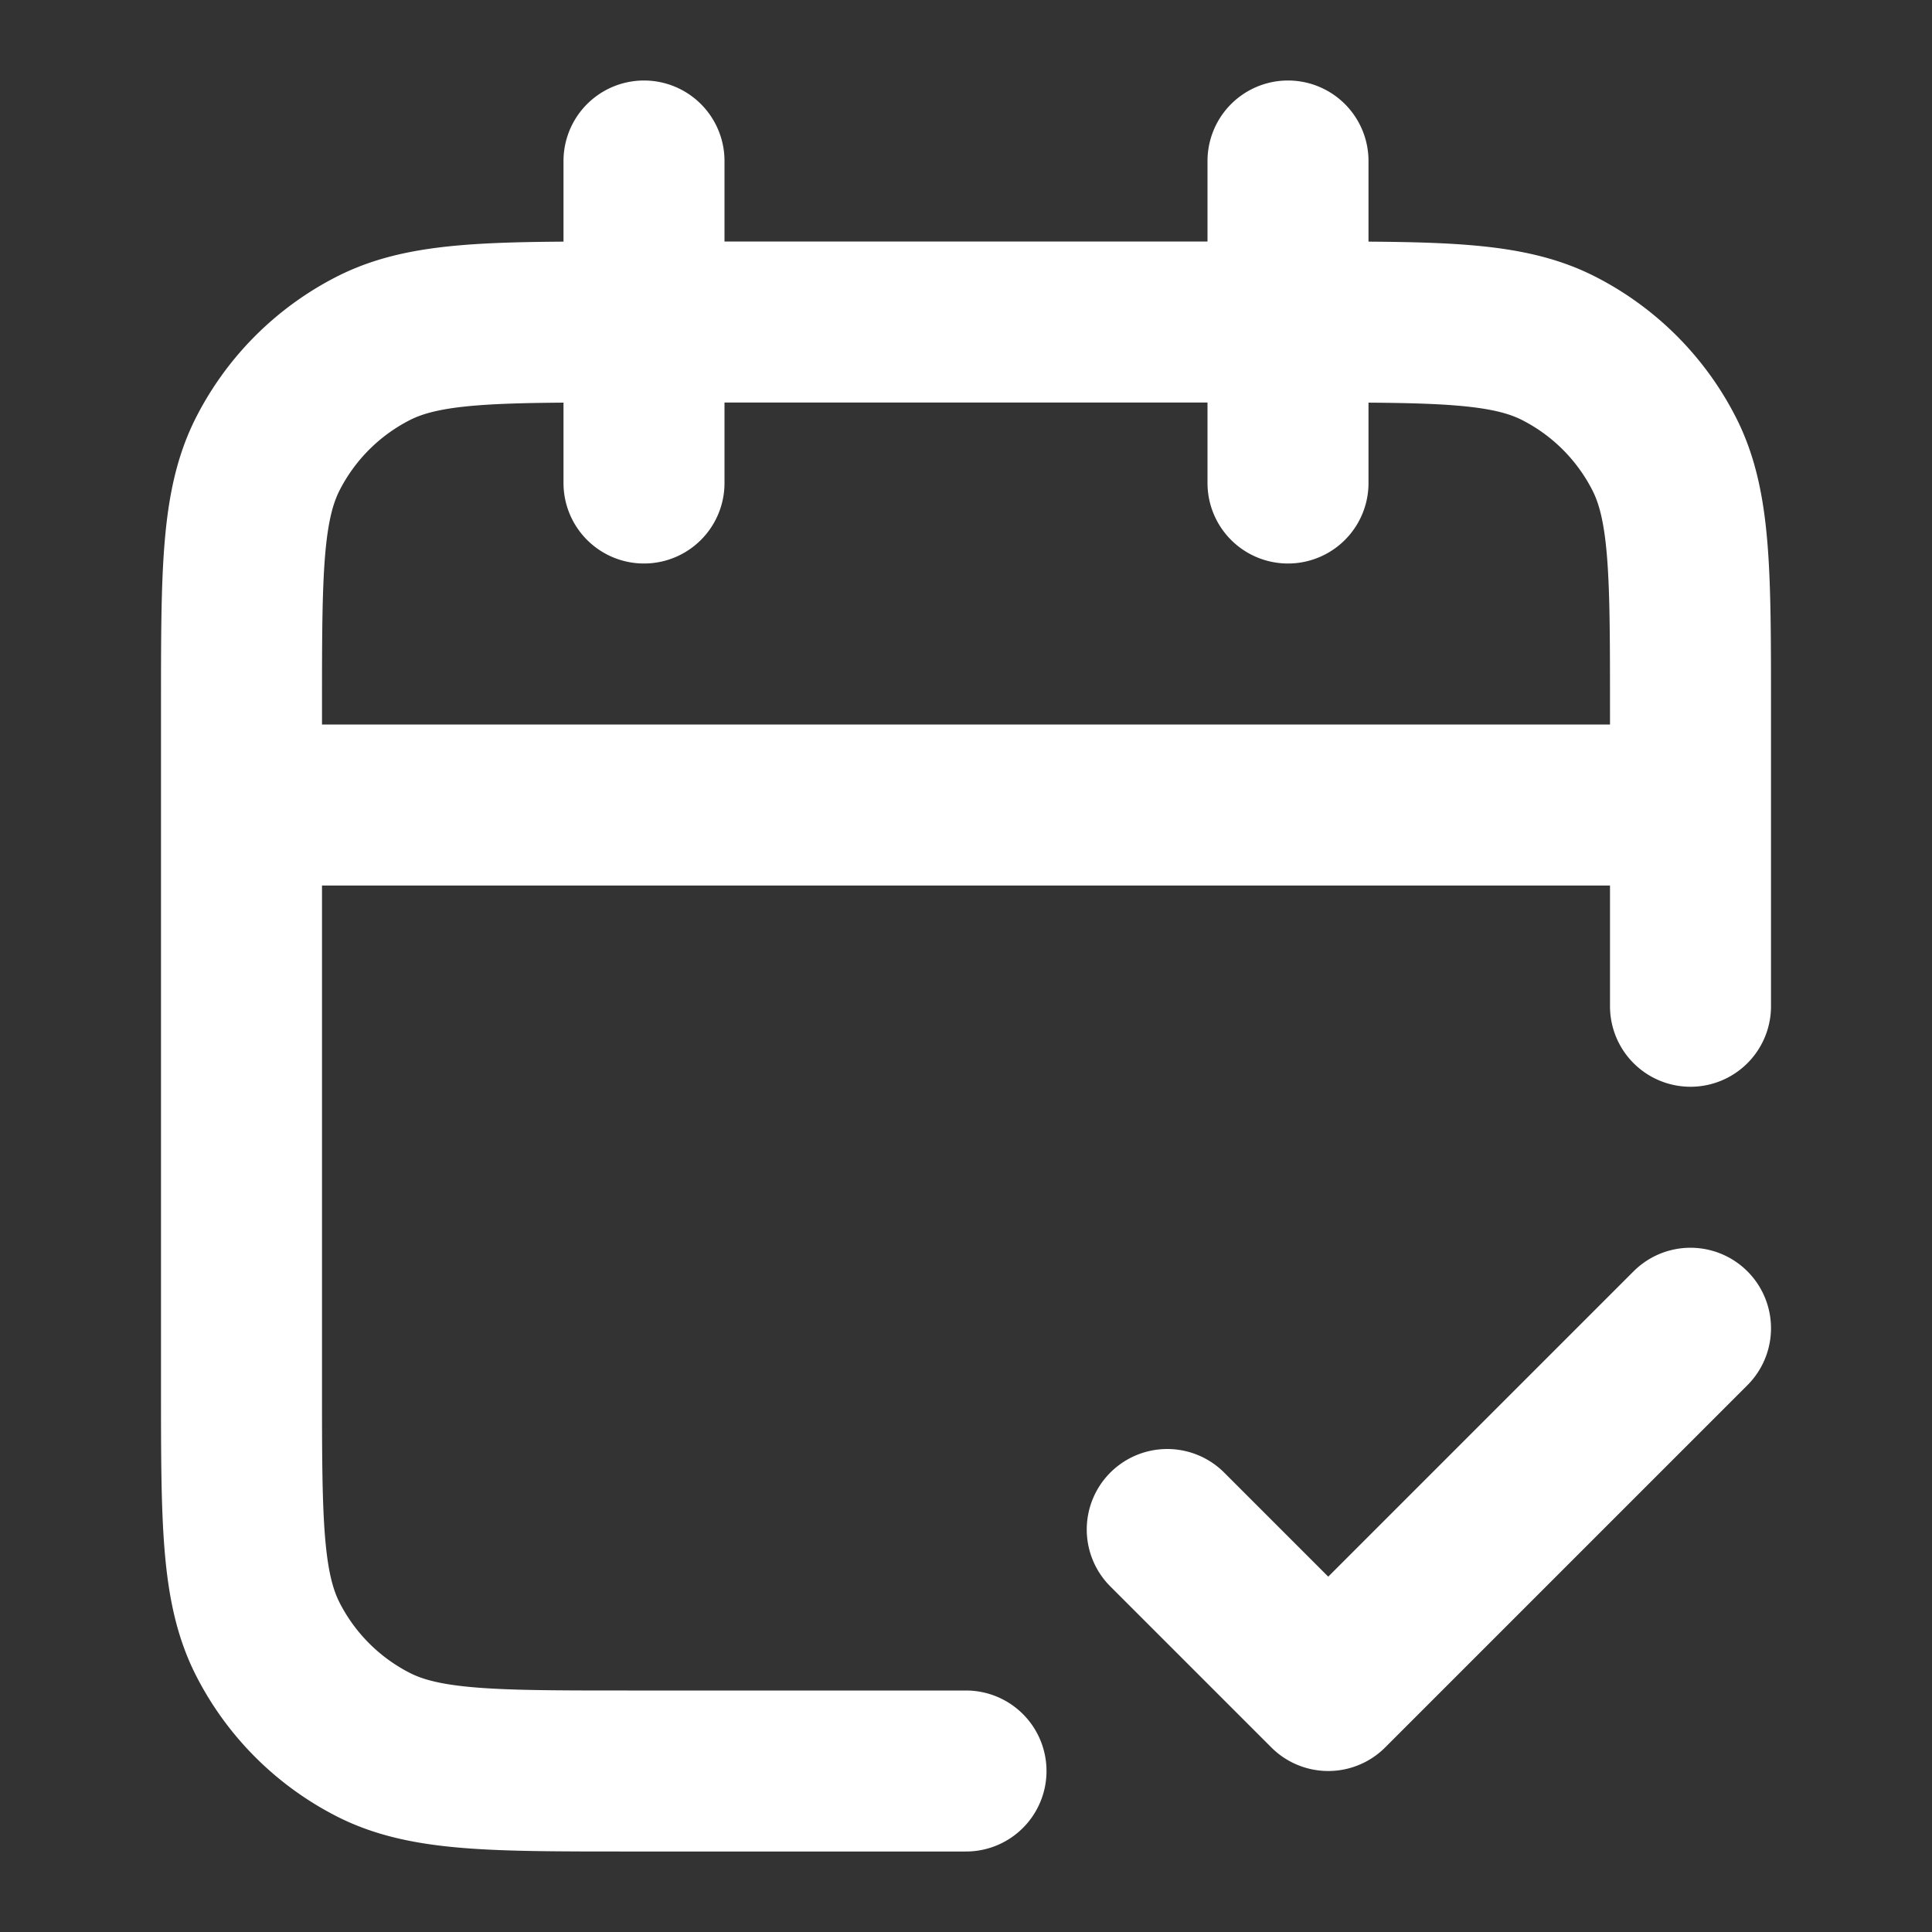 <svg width="40" height="40" viewBox="0 0 24 24" fill="none" xmlns="http://www.w3.org/2000/svg"><rect x="0" y="0" width="24" height="24" fill="#333333" stroke="none"/><path d="M21 10H3m18 2.5V8.8c0-1.68 0-2.52-.327-3.162a3 3 0 00-1.311-1.311C18.72 4 17.88 4 16.2 4H7.8c-1.68 0-2.52 0-3.162.327a3 3 0 00-1.311 1.311C3 6.28 3 7.12 3 8.8v8.4c0 1.68 0 2.52.327 3.162a3 3 0 001.311 1.311C5.28 22 6.12 22 7.8 22H12m4-20v4M8 2v4m6.5 13l2 2 4.5-4.5" stroke="#FFF" stroke-width="2" stroke-linecap="round" stroke-linejoin="round"/></svg>
